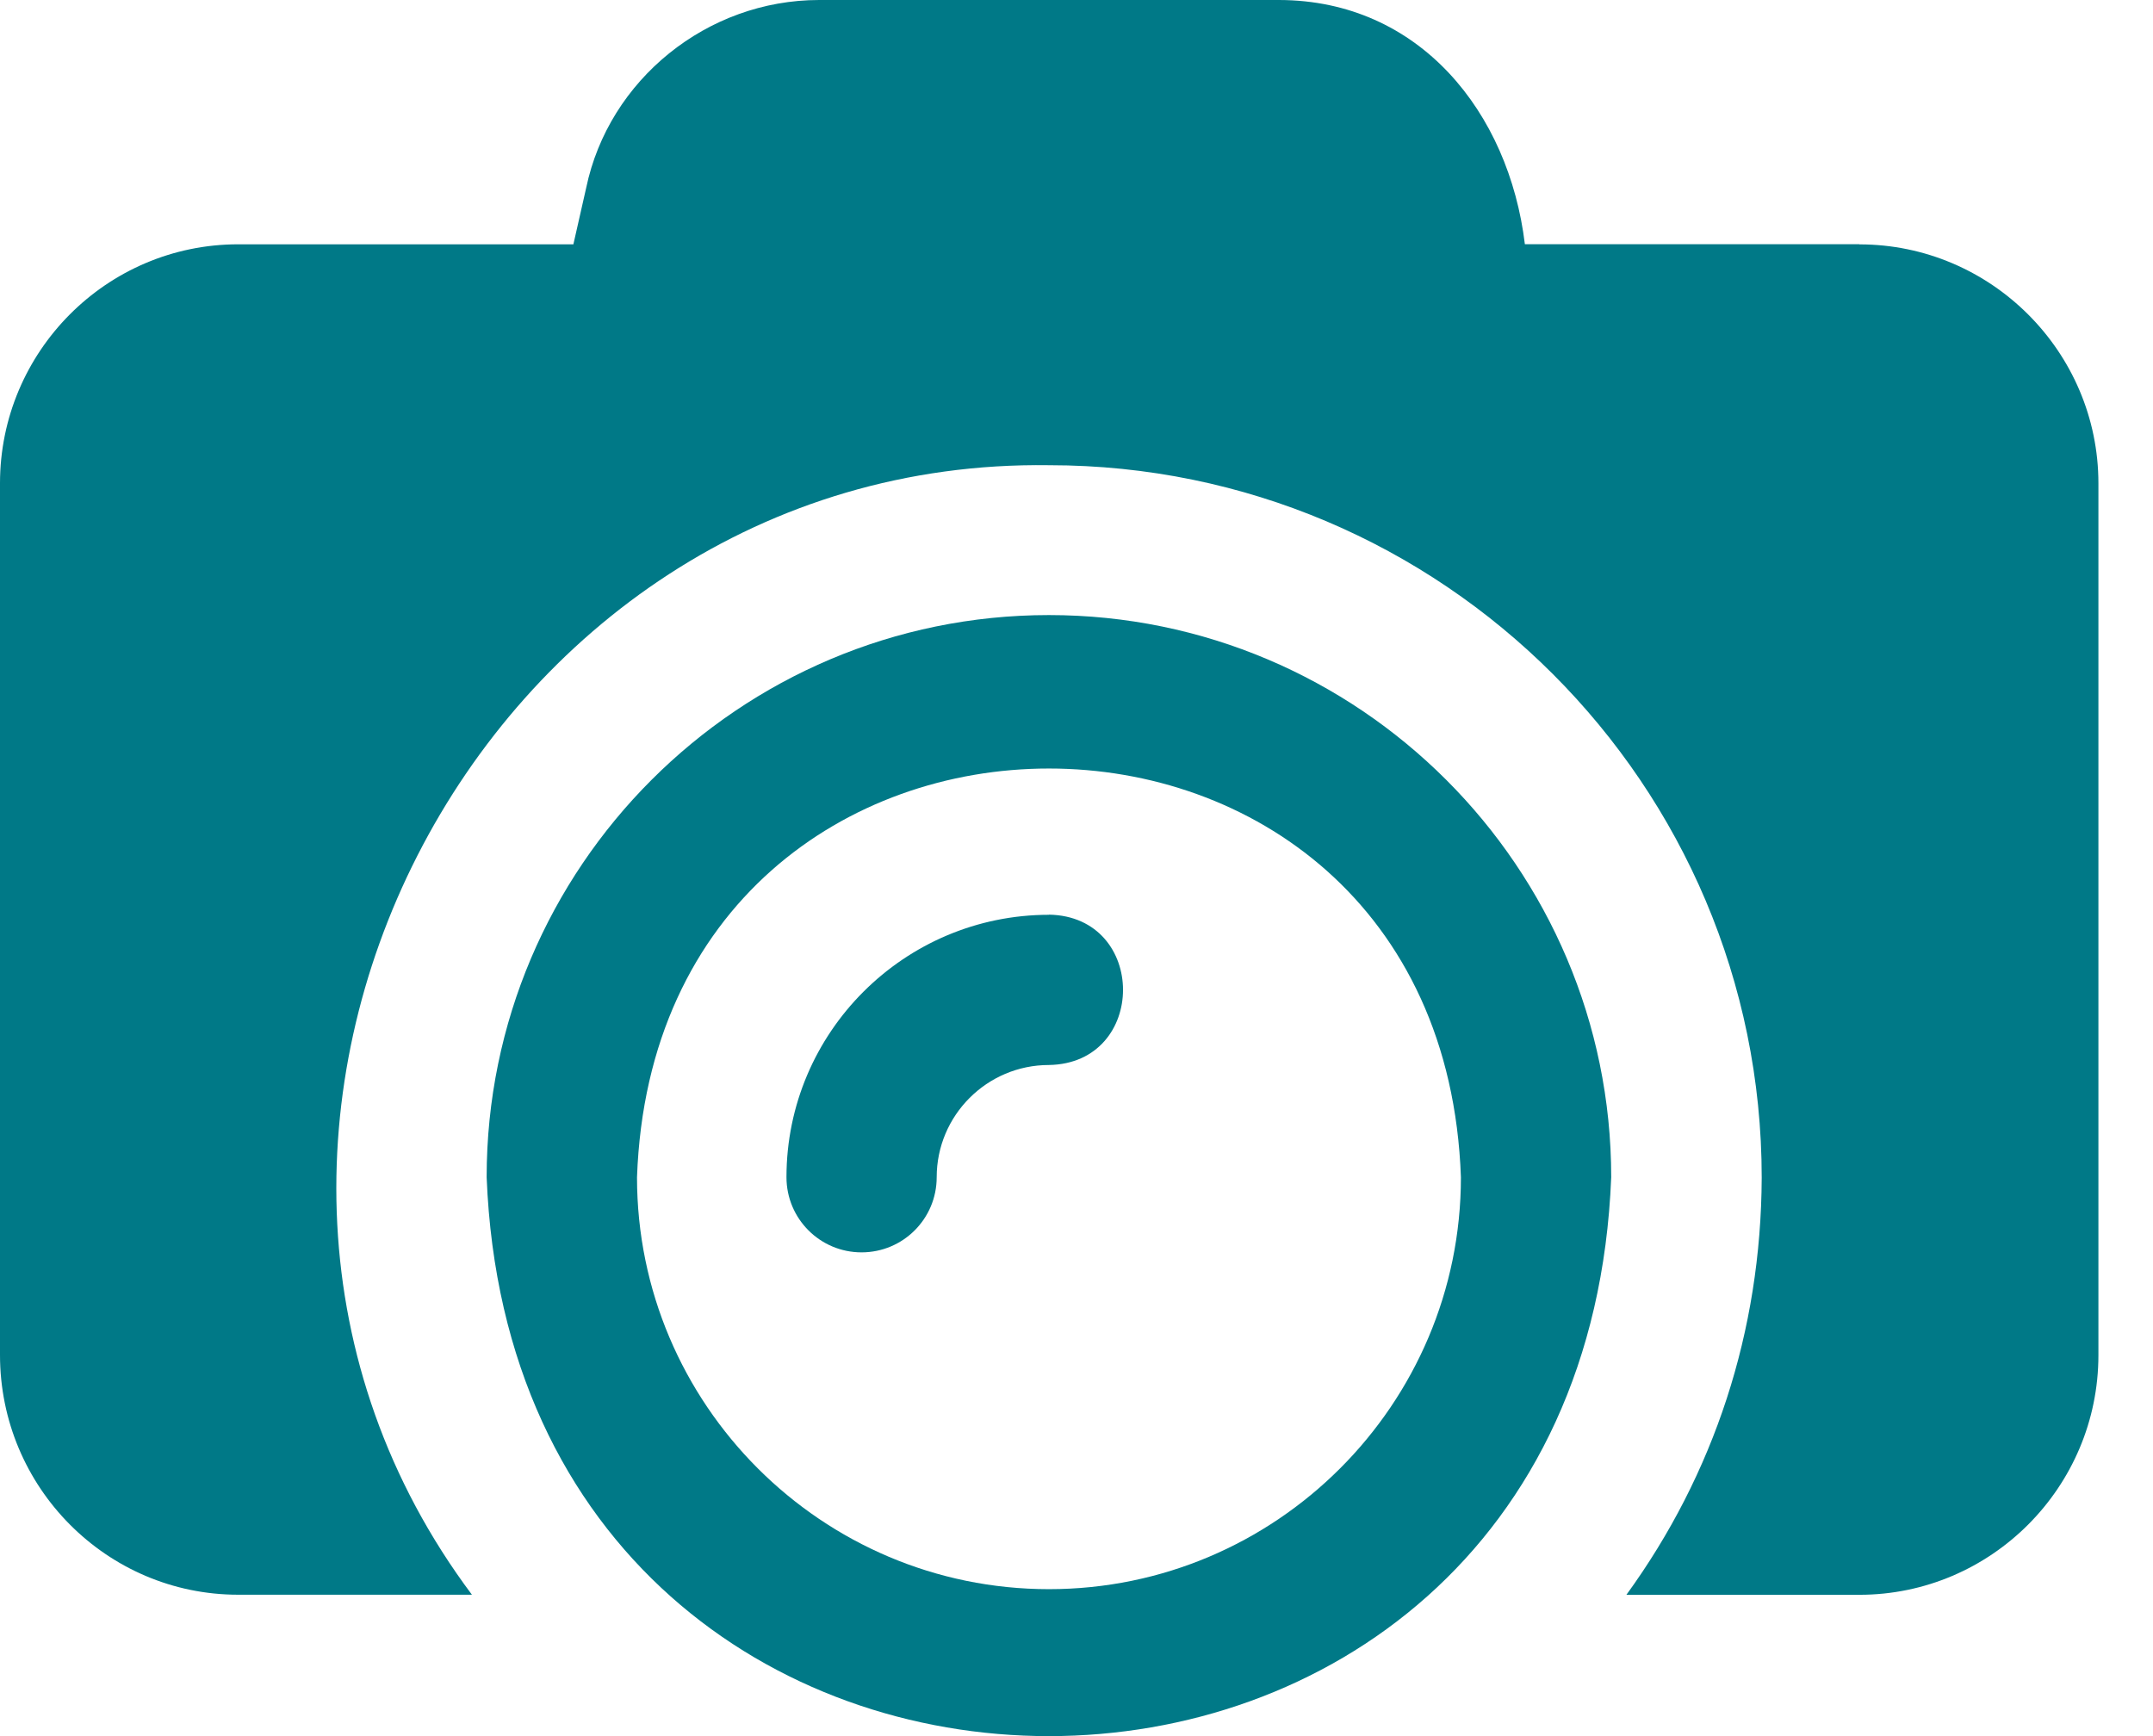 <svg width="31" height="25" viewBox="0 0 31 25" fill="none" xmlns="http://www.w3.org/2000/svg">
<path d="M26.772 3.517H21.956C21.727 1.619 20.439 0.004 18.417 0H11.794C10.182 0 8.765 1.147 8.44 2.706L8.256 3.518H3.43C1.536 3.518 0 5.065 0 6.959V19.512C0 21.416 1.536 22.964 3.43 22.964H6.795C1.871 16.383 6.856 6.583 15.107 6.699C20.767 6.699 25.366 11.299 25.366 16.959C25.357 19.171 24.682 21.225 23.418 22.965H26.773C28.666 22.965 30.214 21.418 30.214 19.513V6.96C30.214 5.066 28.666 3.519 26.773 3.519L26.772 3.517Z" fill="#007987"/>
<path d="M15.103 8.857C10.639 8.857 7.007 12.488 7.007 16.952C7.432 27.685 22.775 27.681 23.199 16.952C23.199 12.489 19.566 8.857 15.103 8.857ZM15.103 22.884C11.833 22.884 9.172 20.223 9.172 16.953C9.451 9.103 20.757 9.106 21.035 16.953C21.035 20.223 18.374 22.884 15.103 22.884Z" fill="#007987"/>
<path d="M15.104 13.173C13.02 13.173 11.324 14.868 11.324 16.952C11.324 17.55 11.808 18.034 12.405 18.034C13.003 18.034 13.487 17.55 13.487 16.952C13.487 16.062 14.211 15.336 15.103 15.336C16.525 15.313 16.526 13.196 15.103 13.171L15.104 13.173Z" fill="#007987"/>
</svg>
